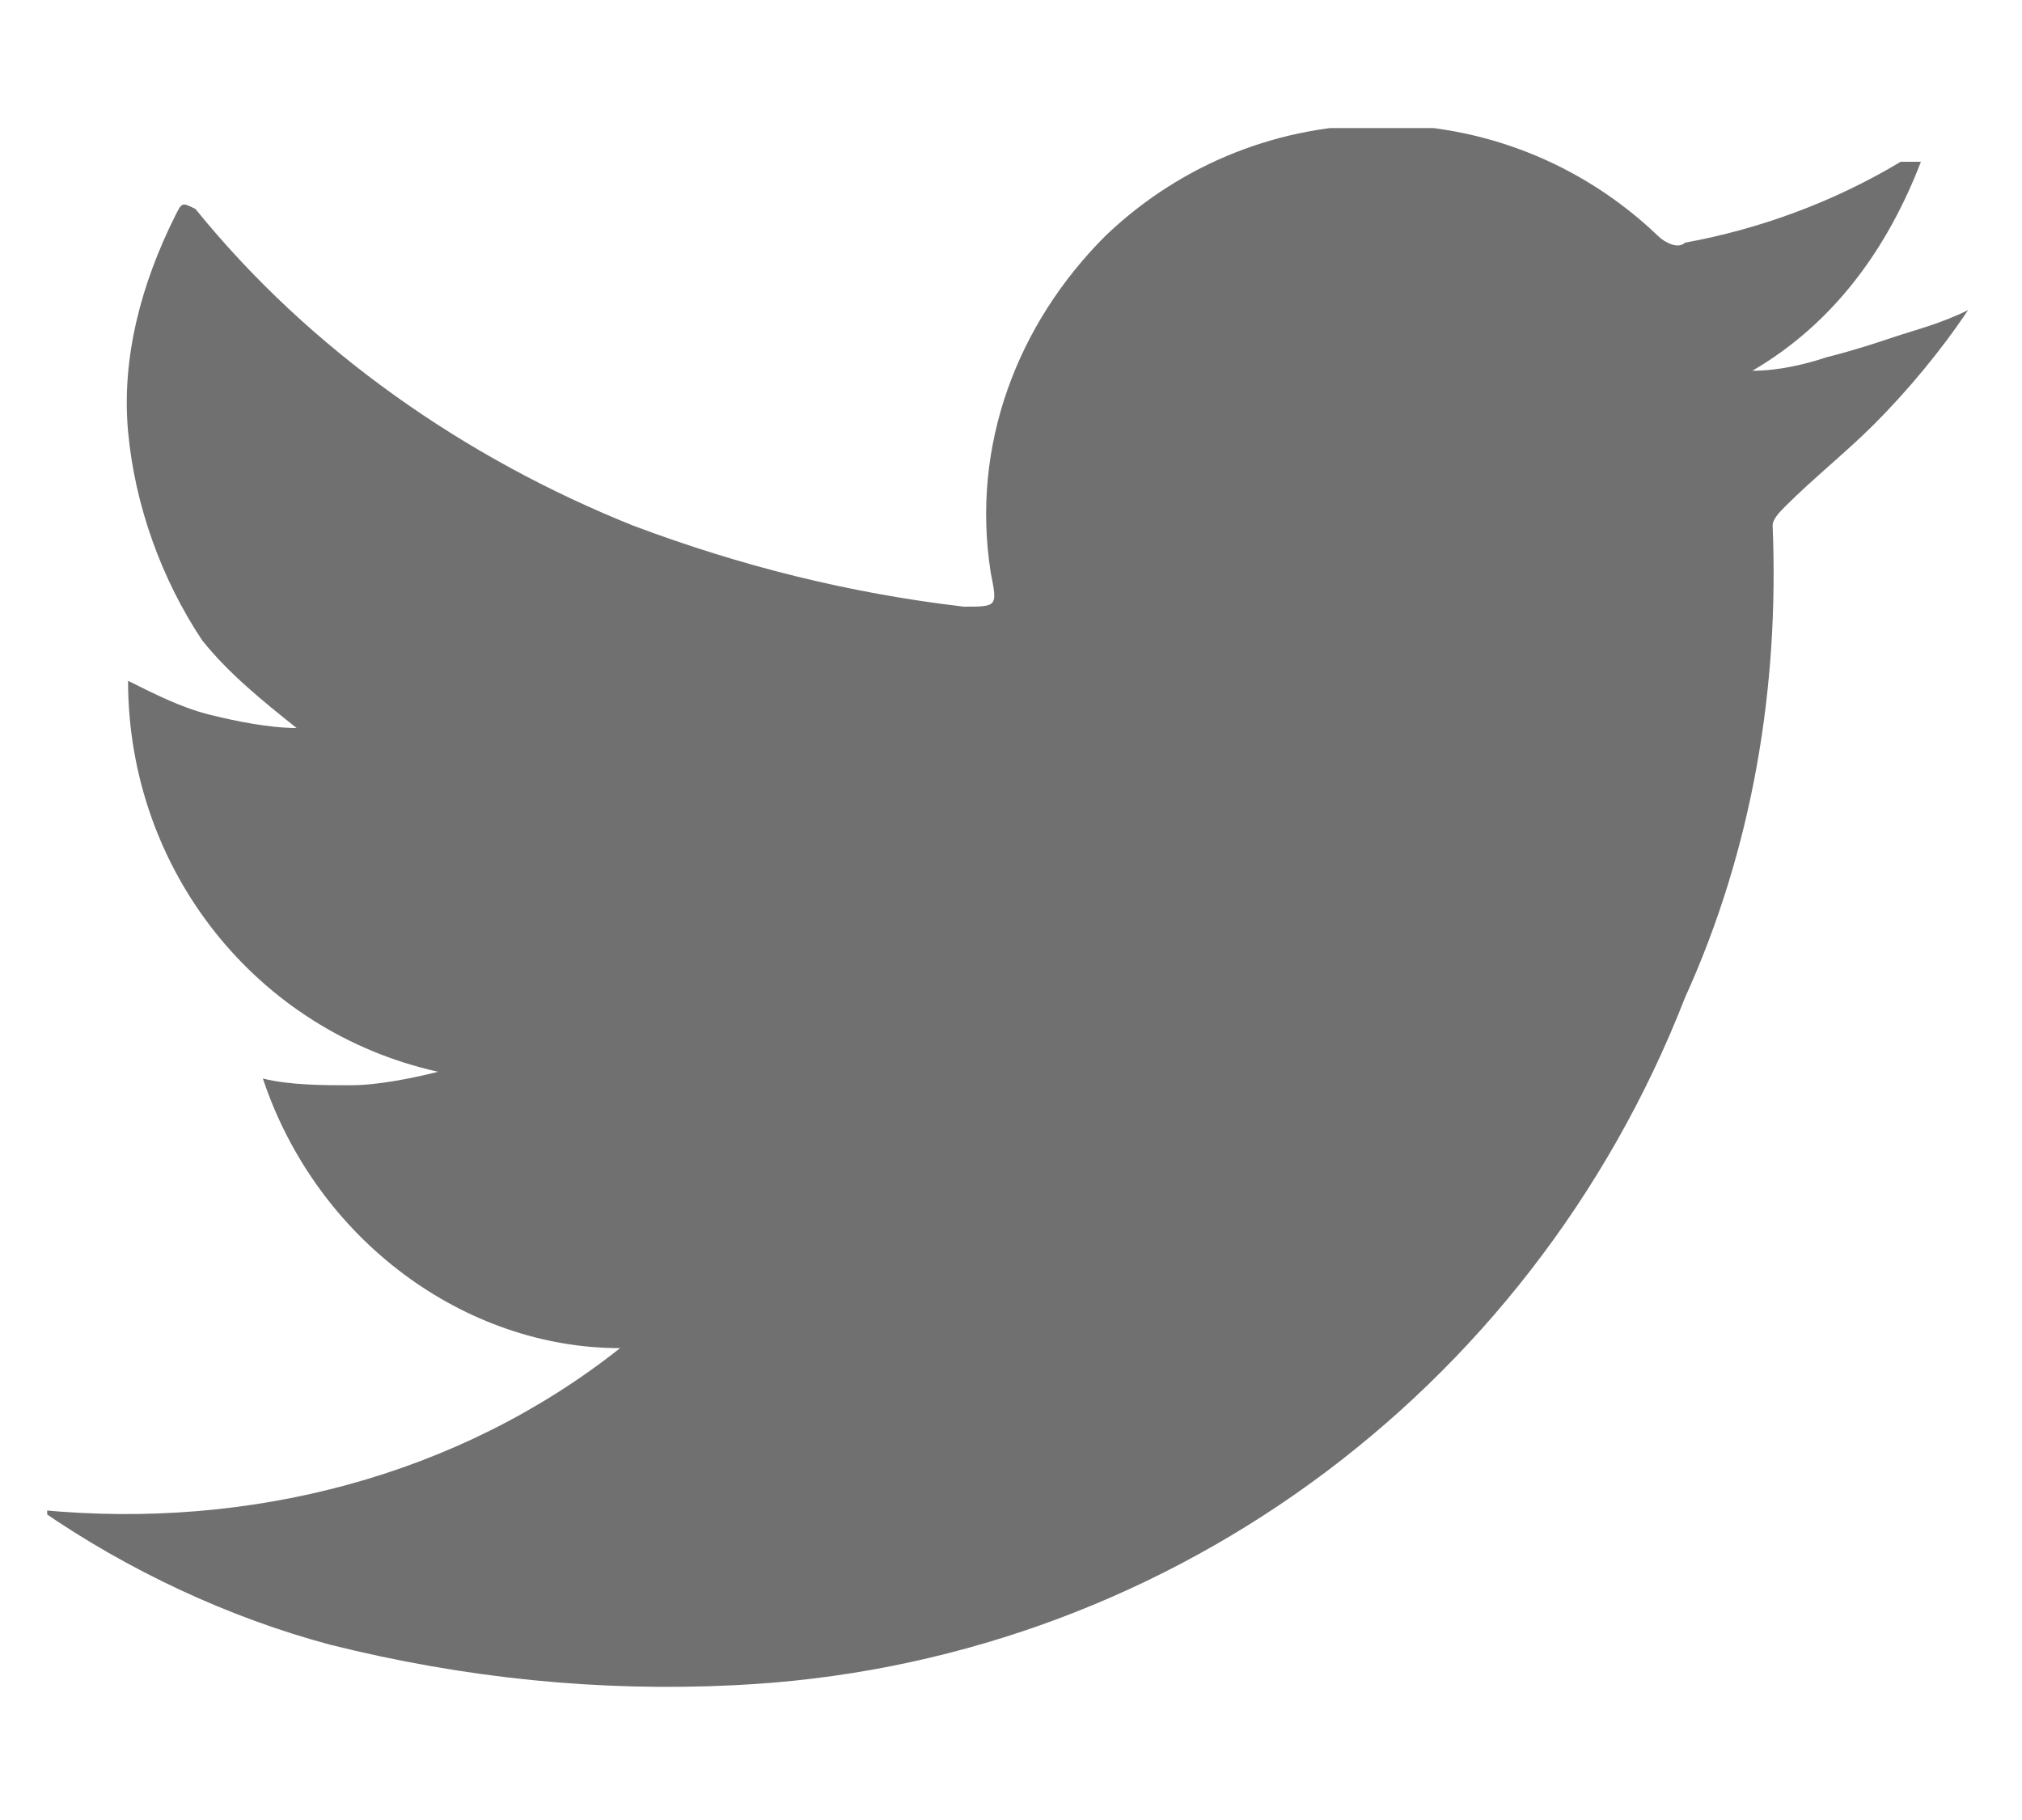 <svg xmlns="http://www.w3.org/2000/svg" xmlns:xlink="http://www.w3.org/1999/xlink" xml:space="preserve" id="Layer_1" x="0" y="0" style="enable-background:new 0 0 30 27" version="1.1" viewBox="0 0 30 27"><style>.st0{clip-path:url(#SVGID_00000006682980782625582500000016081912772405091493_)}</style><defs><path id="SVGID_1_" d="M.7 1.9h28.5v23.2H.7z"/></defs><clipPath id="SVGID_00000057837444258447158260000001675555528064851880_"><use xlink:href="#SVGID_1_" style="overflow:visible"/></clipPath><g id="Group_3974" style="clip-path:url(#SVGID_00000057837444258447158260000001675555528064851880_)"><path id="Path_3311" d="M28.5 2.4C28 3.7 27.2 4.8 26 5.5c.4 0 .8-.1 1.1-.2.4-.1.7-.2 1-.3s.7-.2 1.1-.4c-.4.6-.9 1.2-1.4 1.7-.4.4-.9.8-1.3 1.2-.1.1-.2.2-.2.3.1 2.4-.3 4.8-1.3 7-2.3 5.9-7.8 9.9-14.1 10.2-2 .1-4-.1-6-.6-1.5-.4-3-1.1-4.3-2 3.1.3 6.2-.5 8.6-2.4-2.3 0-4.5-1.6-5.3-4 .4.1.9.1 1.3.1s.9-.1 1.3-.2c-2.7-.6-4.6-3-4.6-5.8.4.2.8.4 1.2.5.4.1.9.2 1.3.2-.5-.4-1-.8-1.4-1.3-.6-.9-1-2-1.1-3.1-.1-1.1.2-2.2.7-3.2.1-.2.1-.2.3-.1 1.7 2.1 4 3.7 6.5 4.7 1.6.6 3.2 1 4.9 1.2.5 0 .5 0 .4-.5-.3-1.9.4-3.7 1.7-5 2.3-2.2 5.9-2.2 8.2 0 .1.1.3.2.4.1 1.1-.2 2.2-.6 3.2-1.2h.3" style="fill:#707070"/></g></svg>